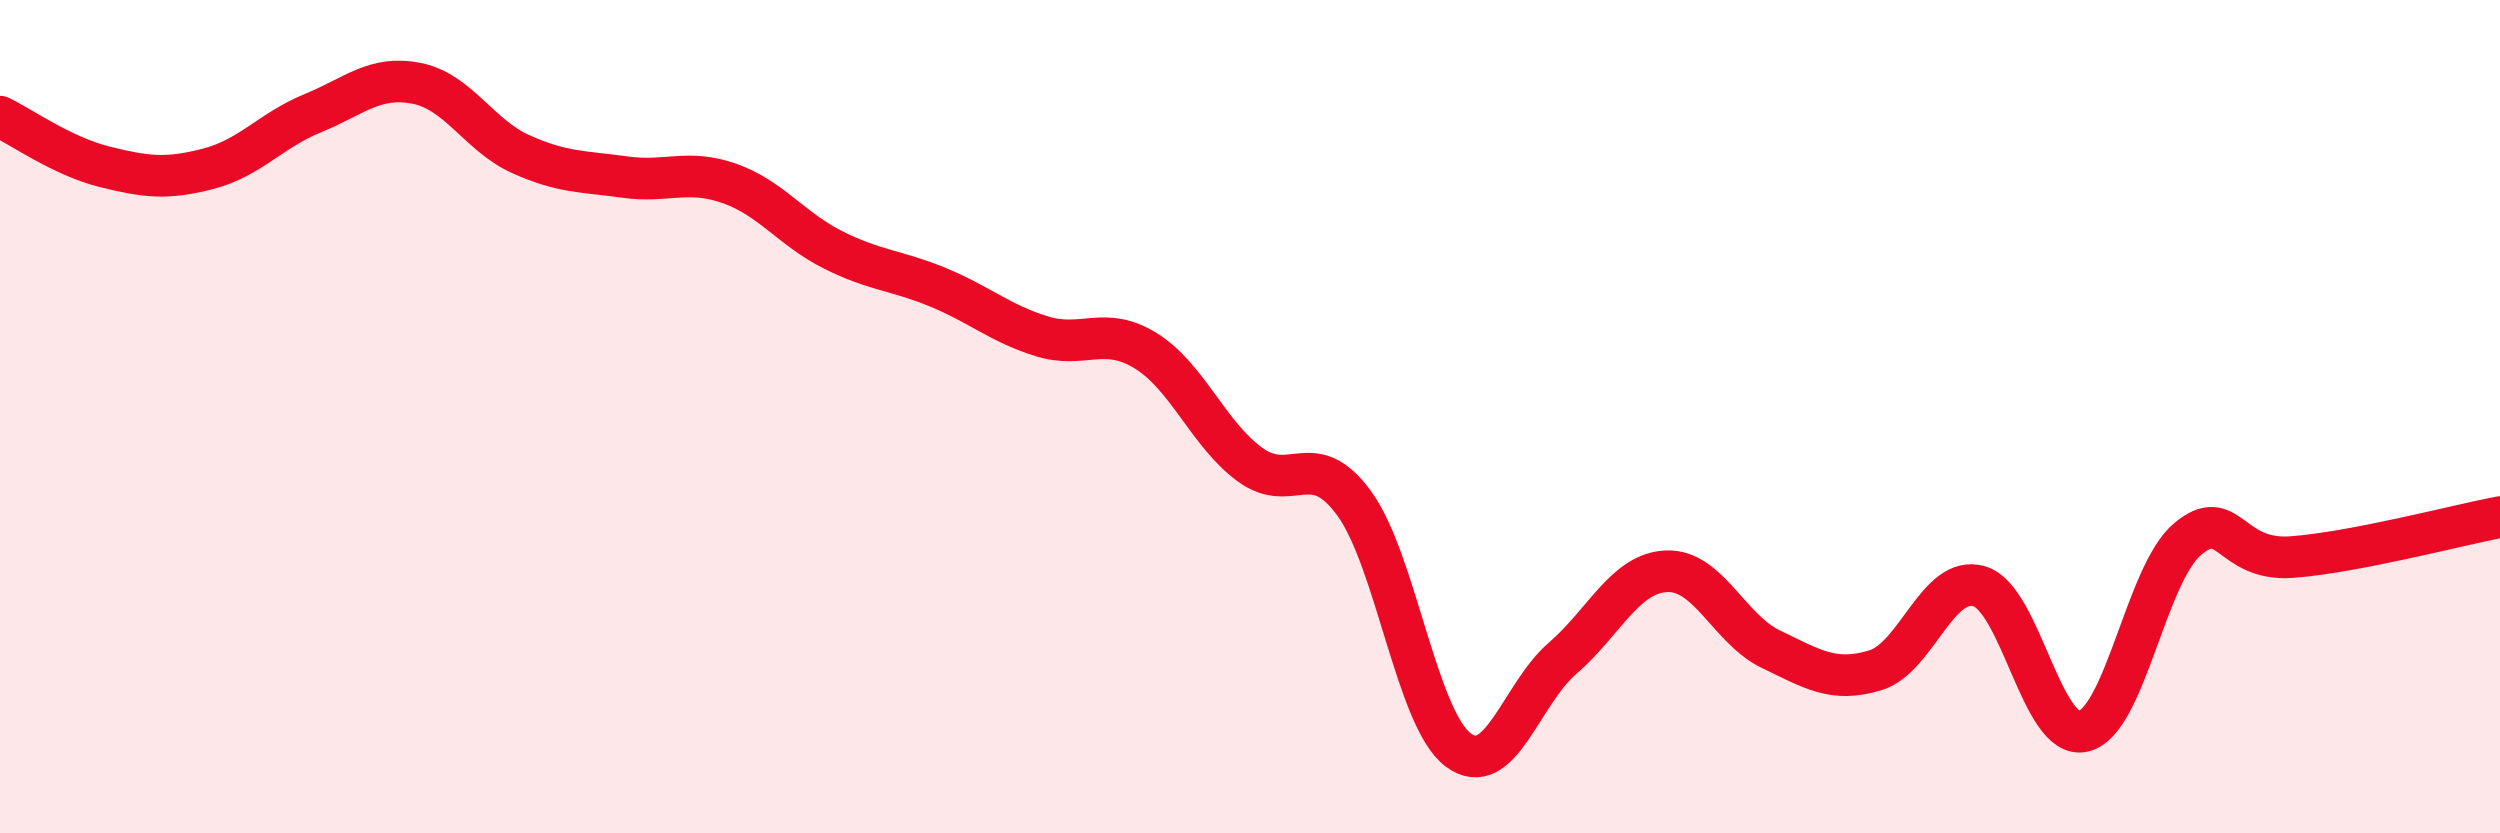
    <svg width="60" height="20" viewBox="0 0 60 20" xmlns="http://www.w3.org/2000/svg">
      <path
        d="M 0,2.8 C 0.5,3.04 1.5,3.75 2.5,4 C 3.5,4.25 4,4.31 5,4.05 C 6,3.79 6.5,3.13 7.5,2.72 C 8.5,2.31 9,1.8 10,2 C 11,2.2 11.5,3.25 12.5,3.7 C 13.5,4.15 14,4.11 15,4.25 C 16,4.39 16.5,4.05 17.5,4.4 C 18.5,4.75 19,5.5 20,6 C 21,6.5 21.5,6.48 22.5,6.89 C 23.5,7.3 24,7.76 25,8.07 C 26,8.38 26.5,7.8 27.5,8.42 C 28.5,9.04 29,10.42 30,11.15 C 31,11.88 31.5,10.71 32.5,12.08 C 33.5,13.45 34,17.26 35,18 C 36,18.74 36.5,16.66 37.5,15.8 C 38.5,14.94 39,13.75 40,13.71 C 41,13.67 41.5,15.1 42.5,15.58 C 43.5,16.06 44,16.39 45,16.09 C 46,15.79 46.5,13.78 47.5,14.07 C 48.5,14.36 49,17.78 50,17.55 C 51,17.32 51.5,13.78 52.5,12.94 C 53.5,12.1 53.5,13.48 55,13.37 C 56.5,13.26 59,12.6 60,12.41L60 20L0 20Z"
        fill="#EB0A25"
        opacity="0.1"
        stroke-linecap="round"
        stroke-linejoin="round"
      />
      <path
        d="M 0,2.8 C 0.5,3.04 1.5,3.75 2.5,4 C 3.5,4.25 4,4.31 5,4.05 C 6,3.79 6.5,3.13 7.5,2.72 C 8.5,2.31 9,1.8 10,2 C 11,2.2 11.5,3.25 12.5,3.7 C 13.5,4.15 14,4.11 15,4.25 C 16,4.39 16.5,4.05 17.5,4.4 C 18.5,4.75 19,5.5 20,6 C 21,6.5 21.5,6.48 22.5,6.89 C 23.5,7.3 24,7.76 25,8.07 C 26,8.38 26.5,7.8 27.5,8.42 C 28.5,9.04 29,10.42 30,11.15 C 31,11.88 31.5,10.71 32.5,12.08 C 33.5,13.45 34,17.26 35,18 C 36,18.74 36.5,16.66 37.5,15.8 C 38.5,14.94 39,13.75 40,13.71 C 41,13.67 41.5,15.1 42.5,15.58 C 43.5,16.06 44,16.39 45,16.09 C 46,15.79 46.5,13.78 47.5,14.07 C 48.5,14.36 49,17.78 50,17.55 C 51,17.32 51.5,13.78 52.5,12.94 C 53.5,12.1 53.5,13.48 55,13.37 C 56.5,13.26 59,12.6 60,12.41"
        stroke="#EB0A25"
        stroke-width="1"
        fill="none"
        stroke-linecap="round"
        stroke-linejoin="round"
      />
    </svg>
  